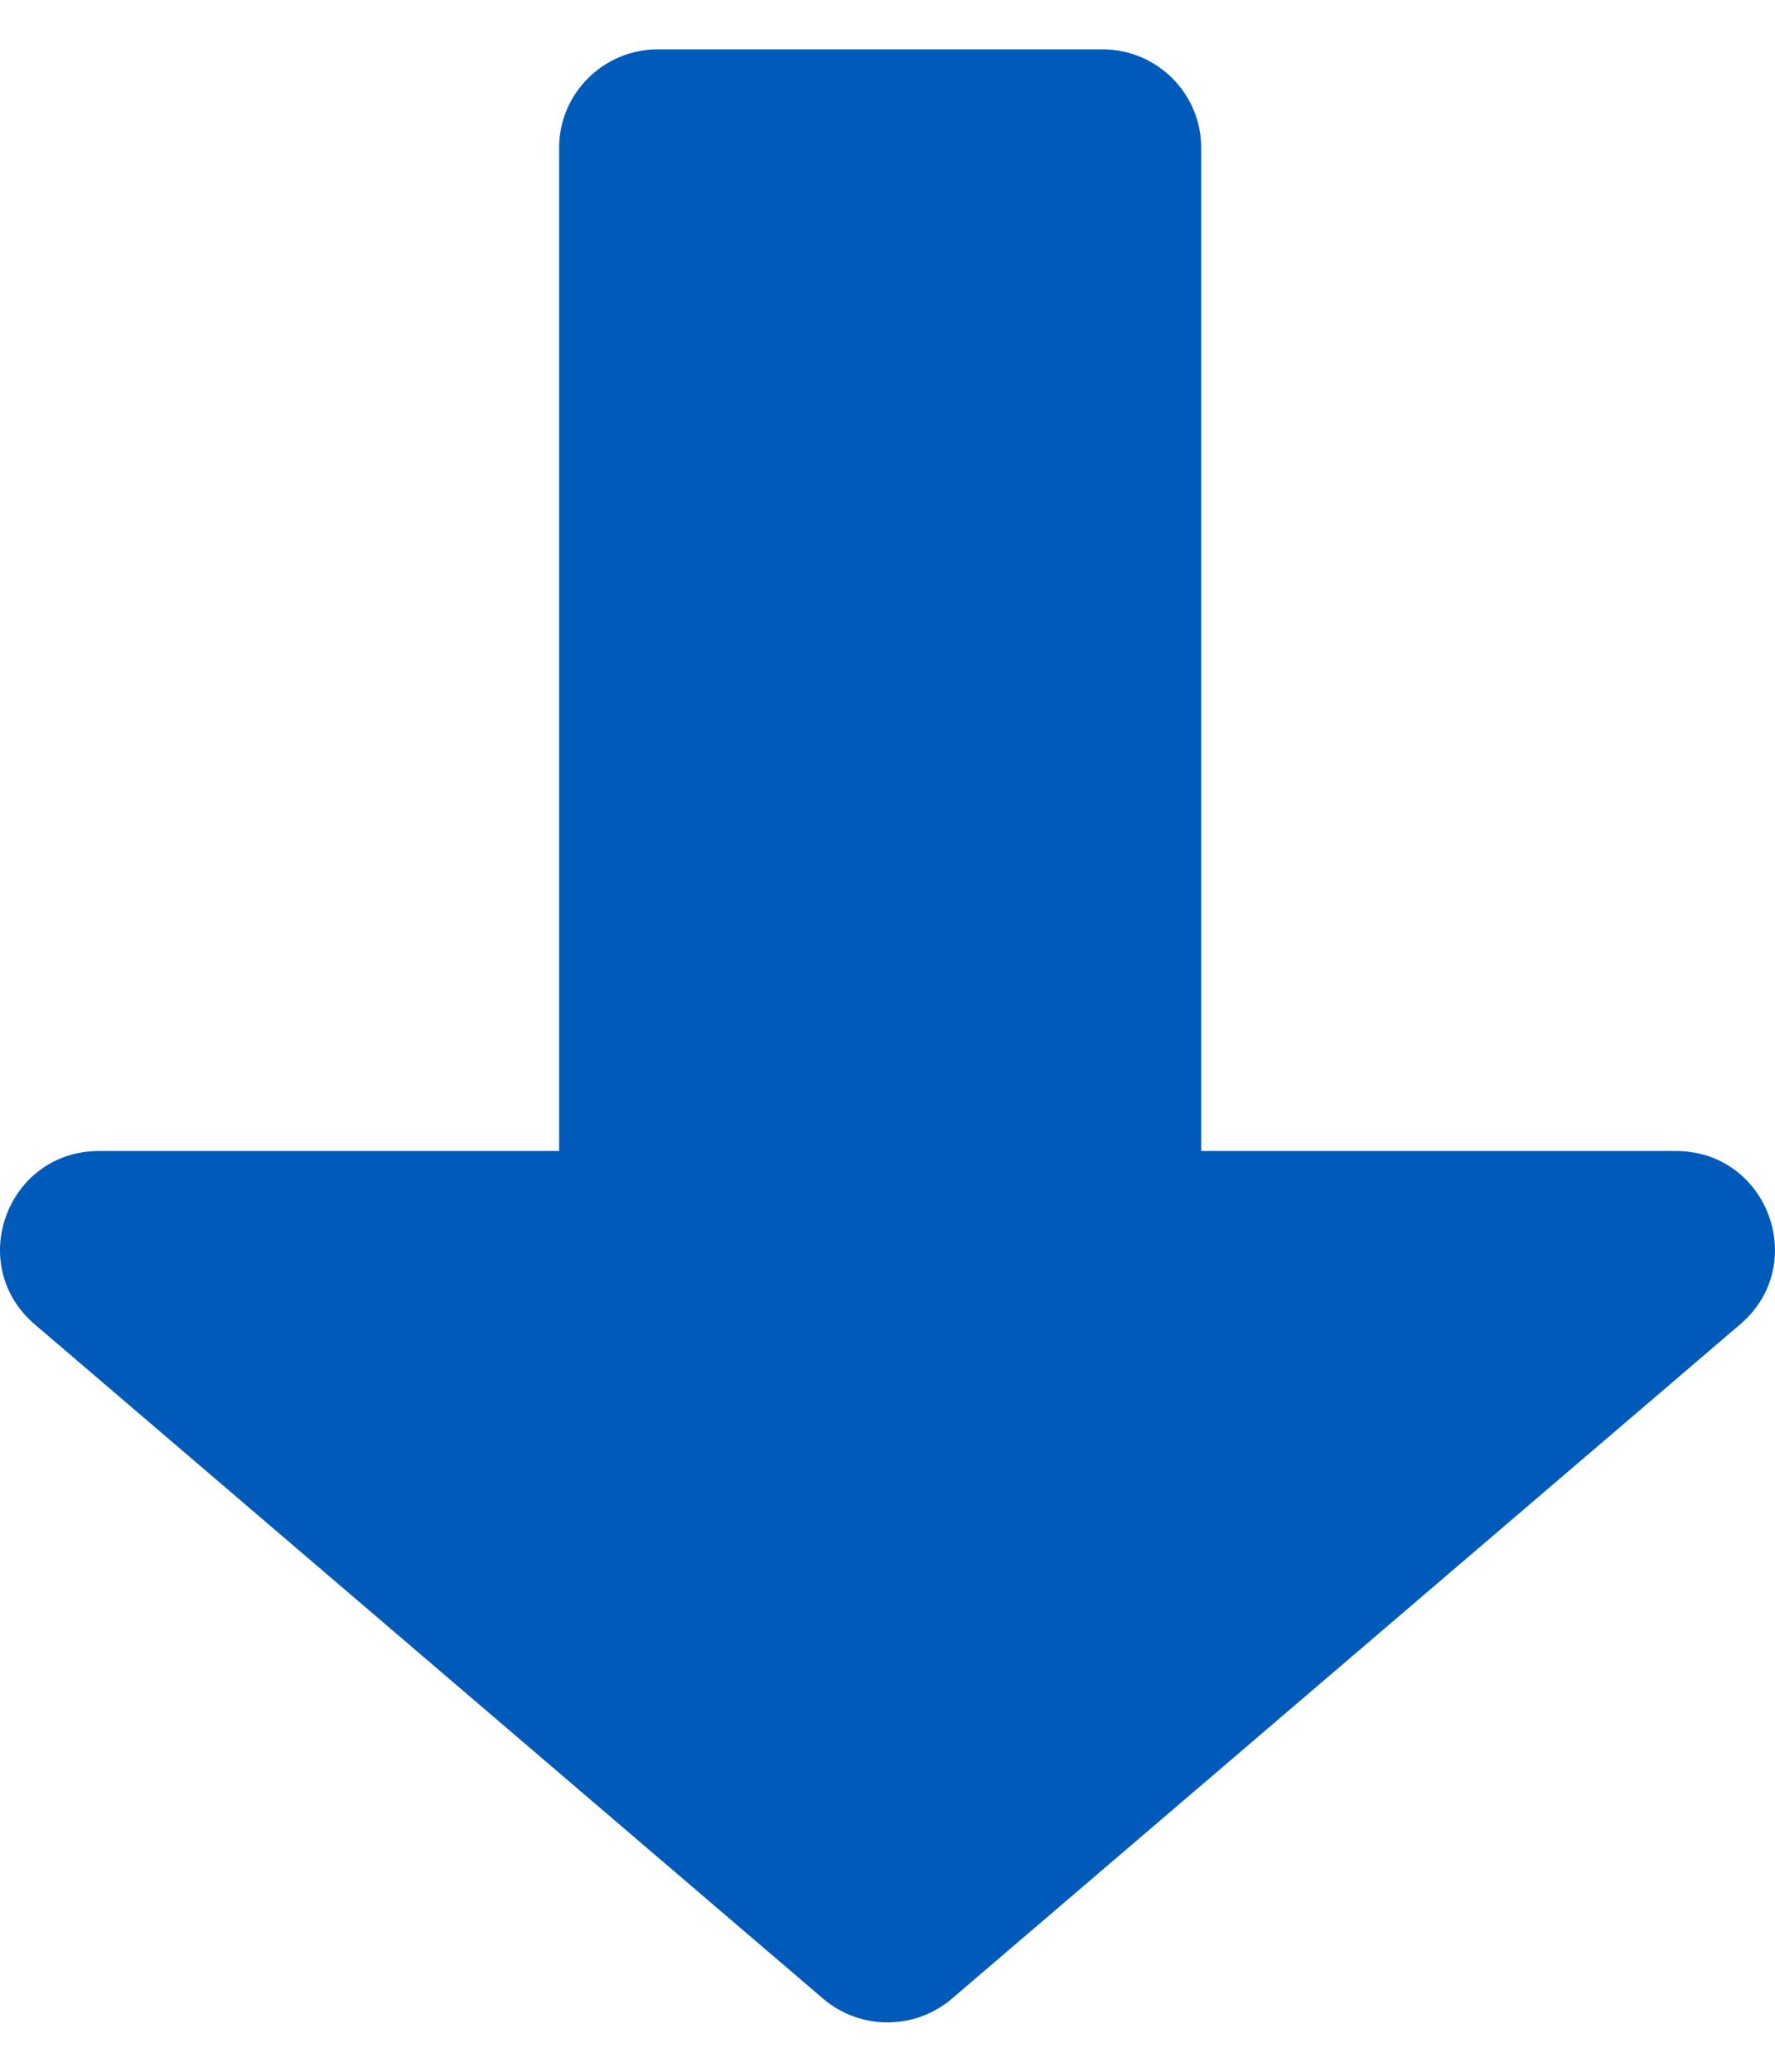 <svg width="18" height="21" viewBox="0 0 18 21" fill="none" xmlns="http://www.w3.org/2000/svg">
<path d="M12.181 1.498C12.181 0.947 11.733 0.5 11.179 0.5H6.673C6.119 0.5 5.67 0.947 5.67 1.498L5.67 11.667L1.004 11.667C0.074 11.667 -0.354 12.819 0.351 13.423L8.347 20.259C8.723 20.58 9.277 20.58 9.653 20.259L17.648 13.423C18.354 12.819 17.926 11.667 16.996 11.667L12.181 11.667L12.181 1.498Z" fill="#005ABA"/>
</svg>
